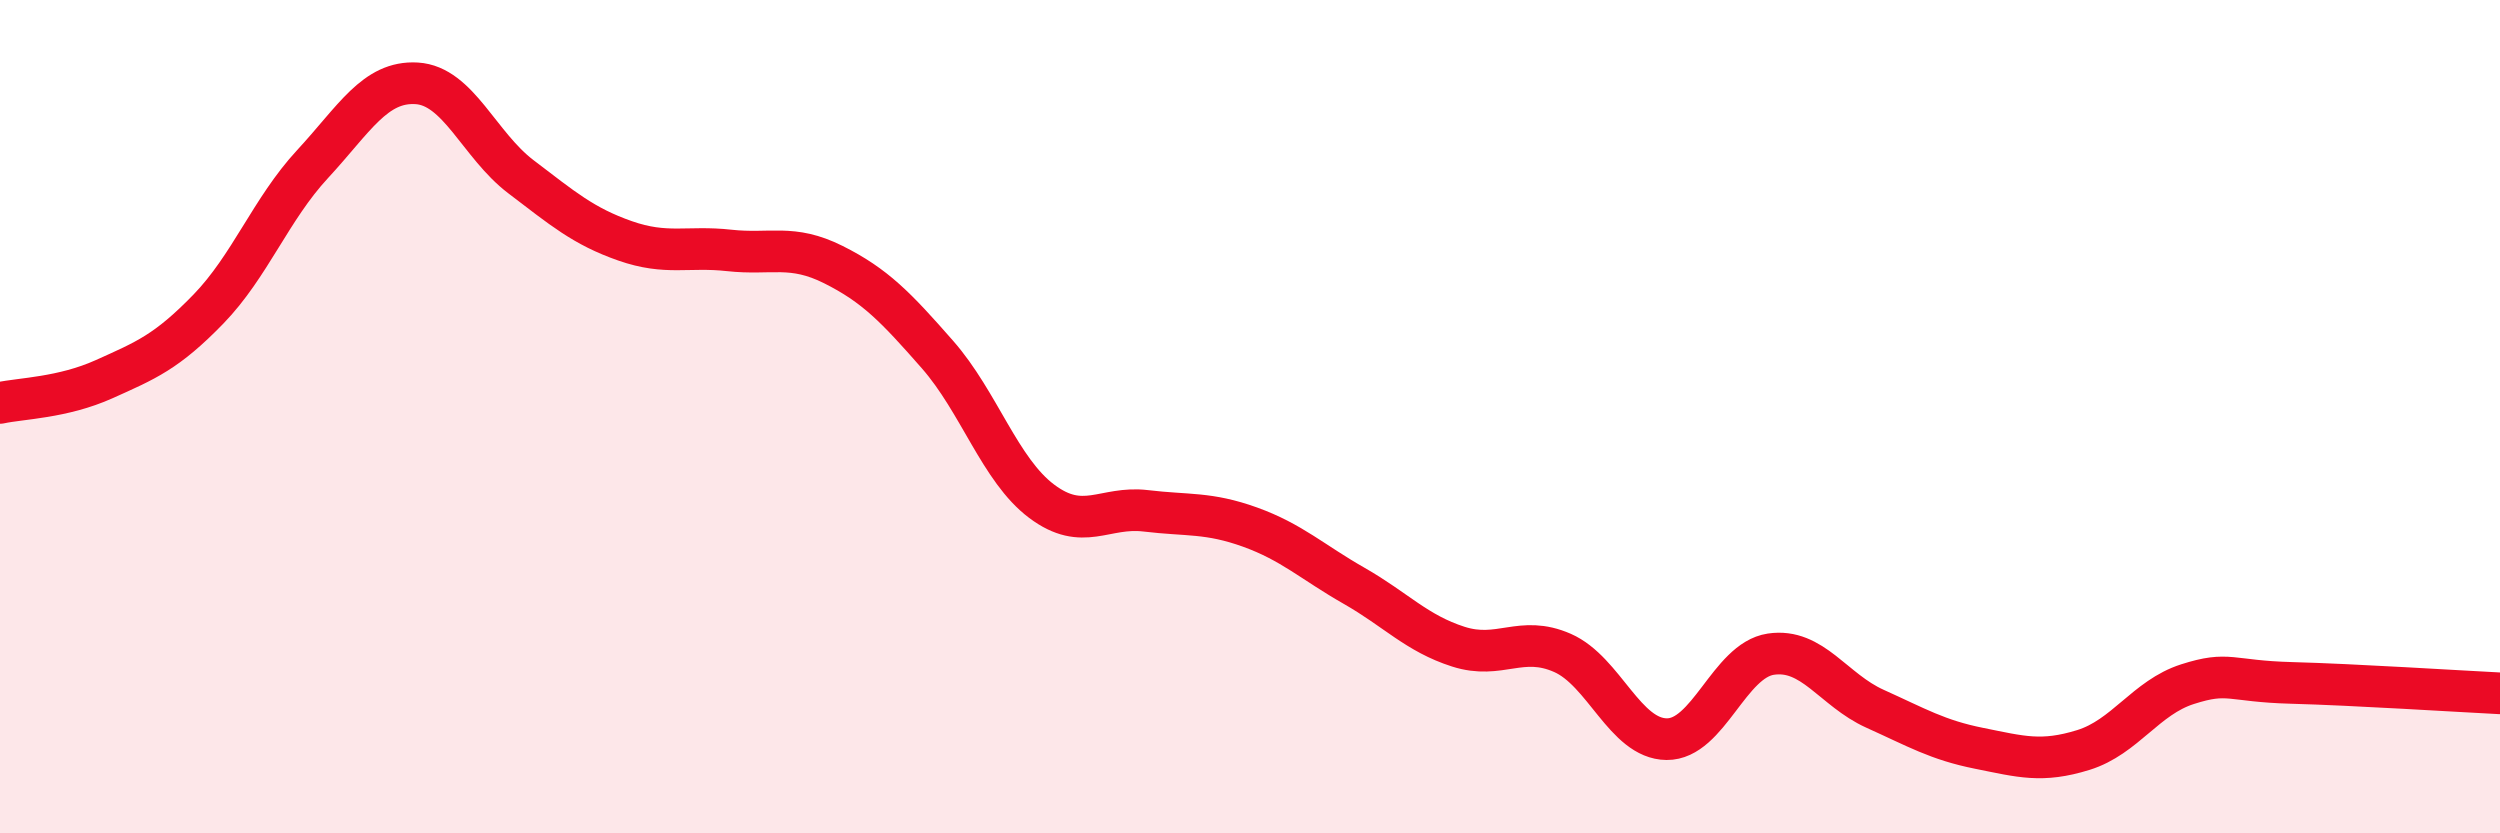 
    <svg width="60" height="20" viewBox="0 0 60 20" xmlns="http://www.w3.org/2000/svg">
      <path
        d="M 0,9.67 C 0.5,9.56 1.5,9.55 2.5,9.1 C 3.5,8.65 4,8.45 5,7.42 C 6,6.39 6.5,5.02 7.5,3.94 C 8.5,2.86 9,1.94 10,2 C 11,2.06 11.5,3.48 12.5,4.24 C 13.5,5 14,5.43 15,5.78 C 16,6.13 16.5,5.9 17.5,6.01 C 18.5,6.12 19,5.85 20,6.35 C 21,6.85 21.5,7.37 22.5,8.51 C 23.5,9.65 24,11.28 25,12.03 C 26,12.78 26.5,12.14 27.5,12.26 C 28.5,12.38 29,12.29 30,12.65 C 31,13.01 31.5,13.49 32.5,14.06 C 33.5,14.63 34,15.2 35,15.52 C 36,15.84 36.5,15.23 37.5,15.67 C 38.5,16.11 39,17.73 40,17.74 C 41,17.75 41.5,15.85 42.5,15.7 C 43.5,15.55 44,16.56 45,17.01 C 46,17.46 46.5,17.76 47.5,17.96 C 48.5,18.16 49,18.31 50,18 C 51,17.69 51.5,16.74 52.5,16.42 C 53.5,16.1 53.5,16.35 55,16.39 C 56.5,16.43 59,16.59 60,16.64L60 20L0 20Z"
        fill="#EB0A25"
        opacity="0.1"
        stroke-linecap="round"
        stroke-linejoin="round"
      />
      <path
        d="M 0,9.67 C 0.5,9.56 1.5,9.55 2.5,9.1 C 3.5,8.65 4,8.45 5,7.42 C 6,6.39 6.5,5.02 7.5,3.94 C 8.5,2.86 9,1.94 10,2 C 11,2.06 11.5,3.48 12.5,4.24 C 13.5,5 14,5.43 15,5.78 C 16,6.13 16.5,5.9 17.5,6.01 C 18.5,6.12 19,5.85 20,6.35 C 21,6.85 21.5,7.37 22.5,8.51 C 23.5,9.65 24,11.28 25,12.03 C 26,12.78 26.5,12.14 27.5,12.26 C 28.5,12.38 29,12.29 30,12.65 C 31,13.01 31.5,13.49 32.5,14.06 C 33.5,14.63 34,15.2 35,15.52 C 36,15.84 36.5,15.23 37.5,15.67 C 38.5,16.11 39,17.73 40,17.74 C 41,17.75 41.5,15.85 42.5,15.7 C 43.5,15.55 44,16.56 45,17.01 C 46,17.46 46.5,17.76 47.5,17.96 C 48.5,18.16 49,18.31 50,18 C 51,17.69 51.5,16.74 52.5,16.42 C 53.5,16.1 53.5,16.35 55,16.39 C 56.5,16.43 59,16.59 60,16.64"
        stroke="#EB0A25"
        stroke-width="1"
        fill="none"
        stroke-linecap="round"
        stroke-linejoin="round"
      />
    </svg>
  